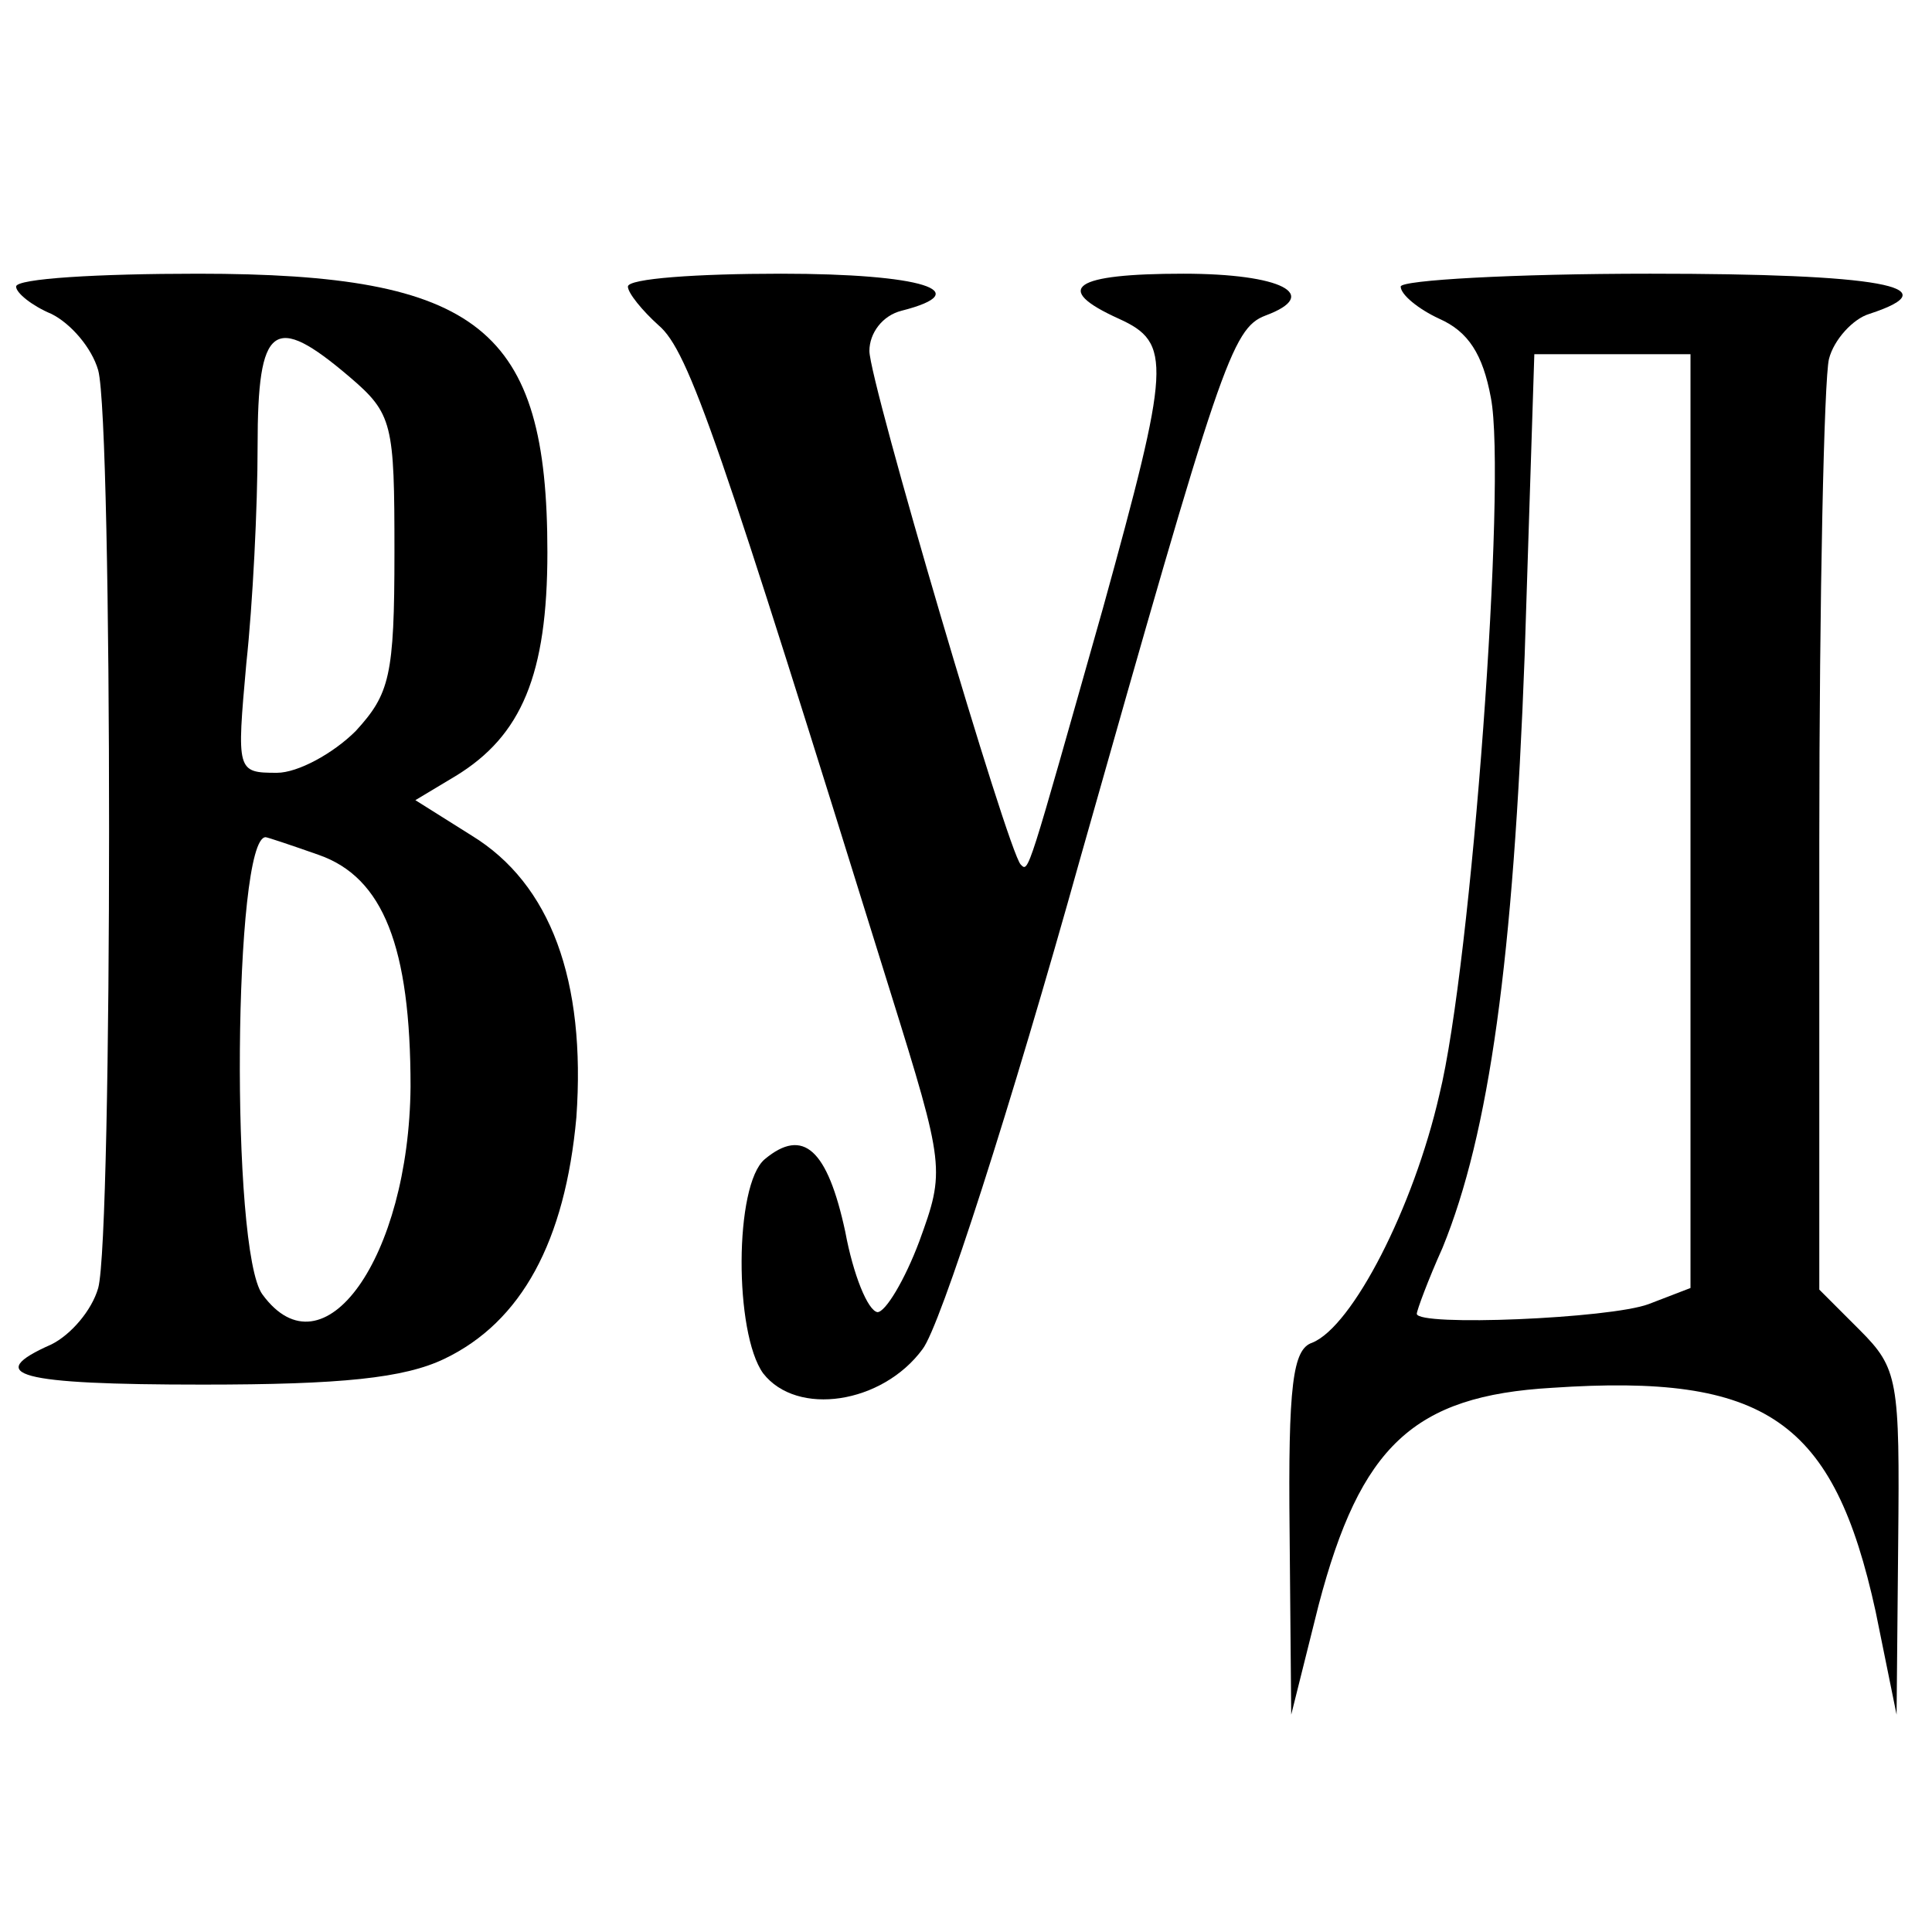 <?xml version="1.0" standalone="no"?>
<!DOCTYPE svg PUBLIC "-//W3C//DTD SVG 20010904//EN"
 "http://www.w3.org/TR/2001/REC-SVG-20010904/DTD/svg10.dtd">
<svg version="1.0" xmlns="http://www.w3.org/2000/svg"
 width="120pt" height="120pt" viewBox="0 0 120 120"
 preserveAspectRatio="xMidYMid meet">

<g transform="translate(0,120) scale(0.1,-0.1)"
fill="#000000" stroke="none">
<path d="M10 1022 c0 -4 10 -12 22 -17 12 -6 25 -21 29 -35 9 -33 9 -537 0
-570 -4 -14 -17 -29 -29 -35 -43 -19 -21 -25 94 -25 86 0 125 4 150 16 48 23
75 73 82 150 6 85 -16 145 -65 175 l-35 22 25 15 c41 25 57 63 57 139 0 139
-42 173 -217 173 -62 0 -113 -3 -113 -8z m207 -56 c27 -23 28 -29 28 -109 0
-77 -3 -88 -24 -111 -14 -14 -36 -26 -49 -26 -25 0 -25 1 -19 68 4 37 7 97 7
135 0 76 10 83 57 43z m-19 -297 c40 -14 57 -57 57 -144 -1 -106 -54 -181 -92
-129 -20 27 -18 284 2 284 1 0 16 -5 33 -11z"/>
<path d="M390 1022 c0 -4 9 -15 19 -24 19 -16 38 -73 144 -414 34 -109 34
-111 18 -155 -9 -24 -21 -44 -26 -44 -6 1 -15 23 -20 50 -11 51 -26 65 -50 45
-19 -16 -19 -108 -1 -133 21 -27 74 -19 99 15 11 14 55 151 98 305 87 307 94
329 115 337 35 13 10 26 -51 26 -68 0 -82 -9 -40 -28 33 -15 32 -28 -10 -180
-47 -166 -46 -164 -51 -159 -8 8 -94 300 -94 319 0 11 8 22 20 25 47 12 13 23
-75 23 -52 0 -95 -3 -95 -8z"/>
<path d="M870 1022 c0 -5 11 -14 24 -20 18 -8 27 -22 32 -49 10 -51 -12 -352
-32 -433 -16 -70 -54 -144 -79 -154 -12 -4 -15 -26 -14 -118 l1 -113 17 68
c26 99 59 130 145 135 133 9 175 -20 201 -139 l13 -64 1 107 c1 101 0 108 -24
132 l-25 25 0 278 c0 153 3 288 6 300 3 12 15 25 25 28 52 17 6 25 -136 25
-85 0 -155 -4 -155 -8z m180 -332 l0 -290 -26 -10 c-24 -9 -144 -14 -144 -6 0
2 7 21 16 41 29 71 44 179 51 368 l6 187 49 0 48 0 0 -290z"/>
</g>
</svg>
